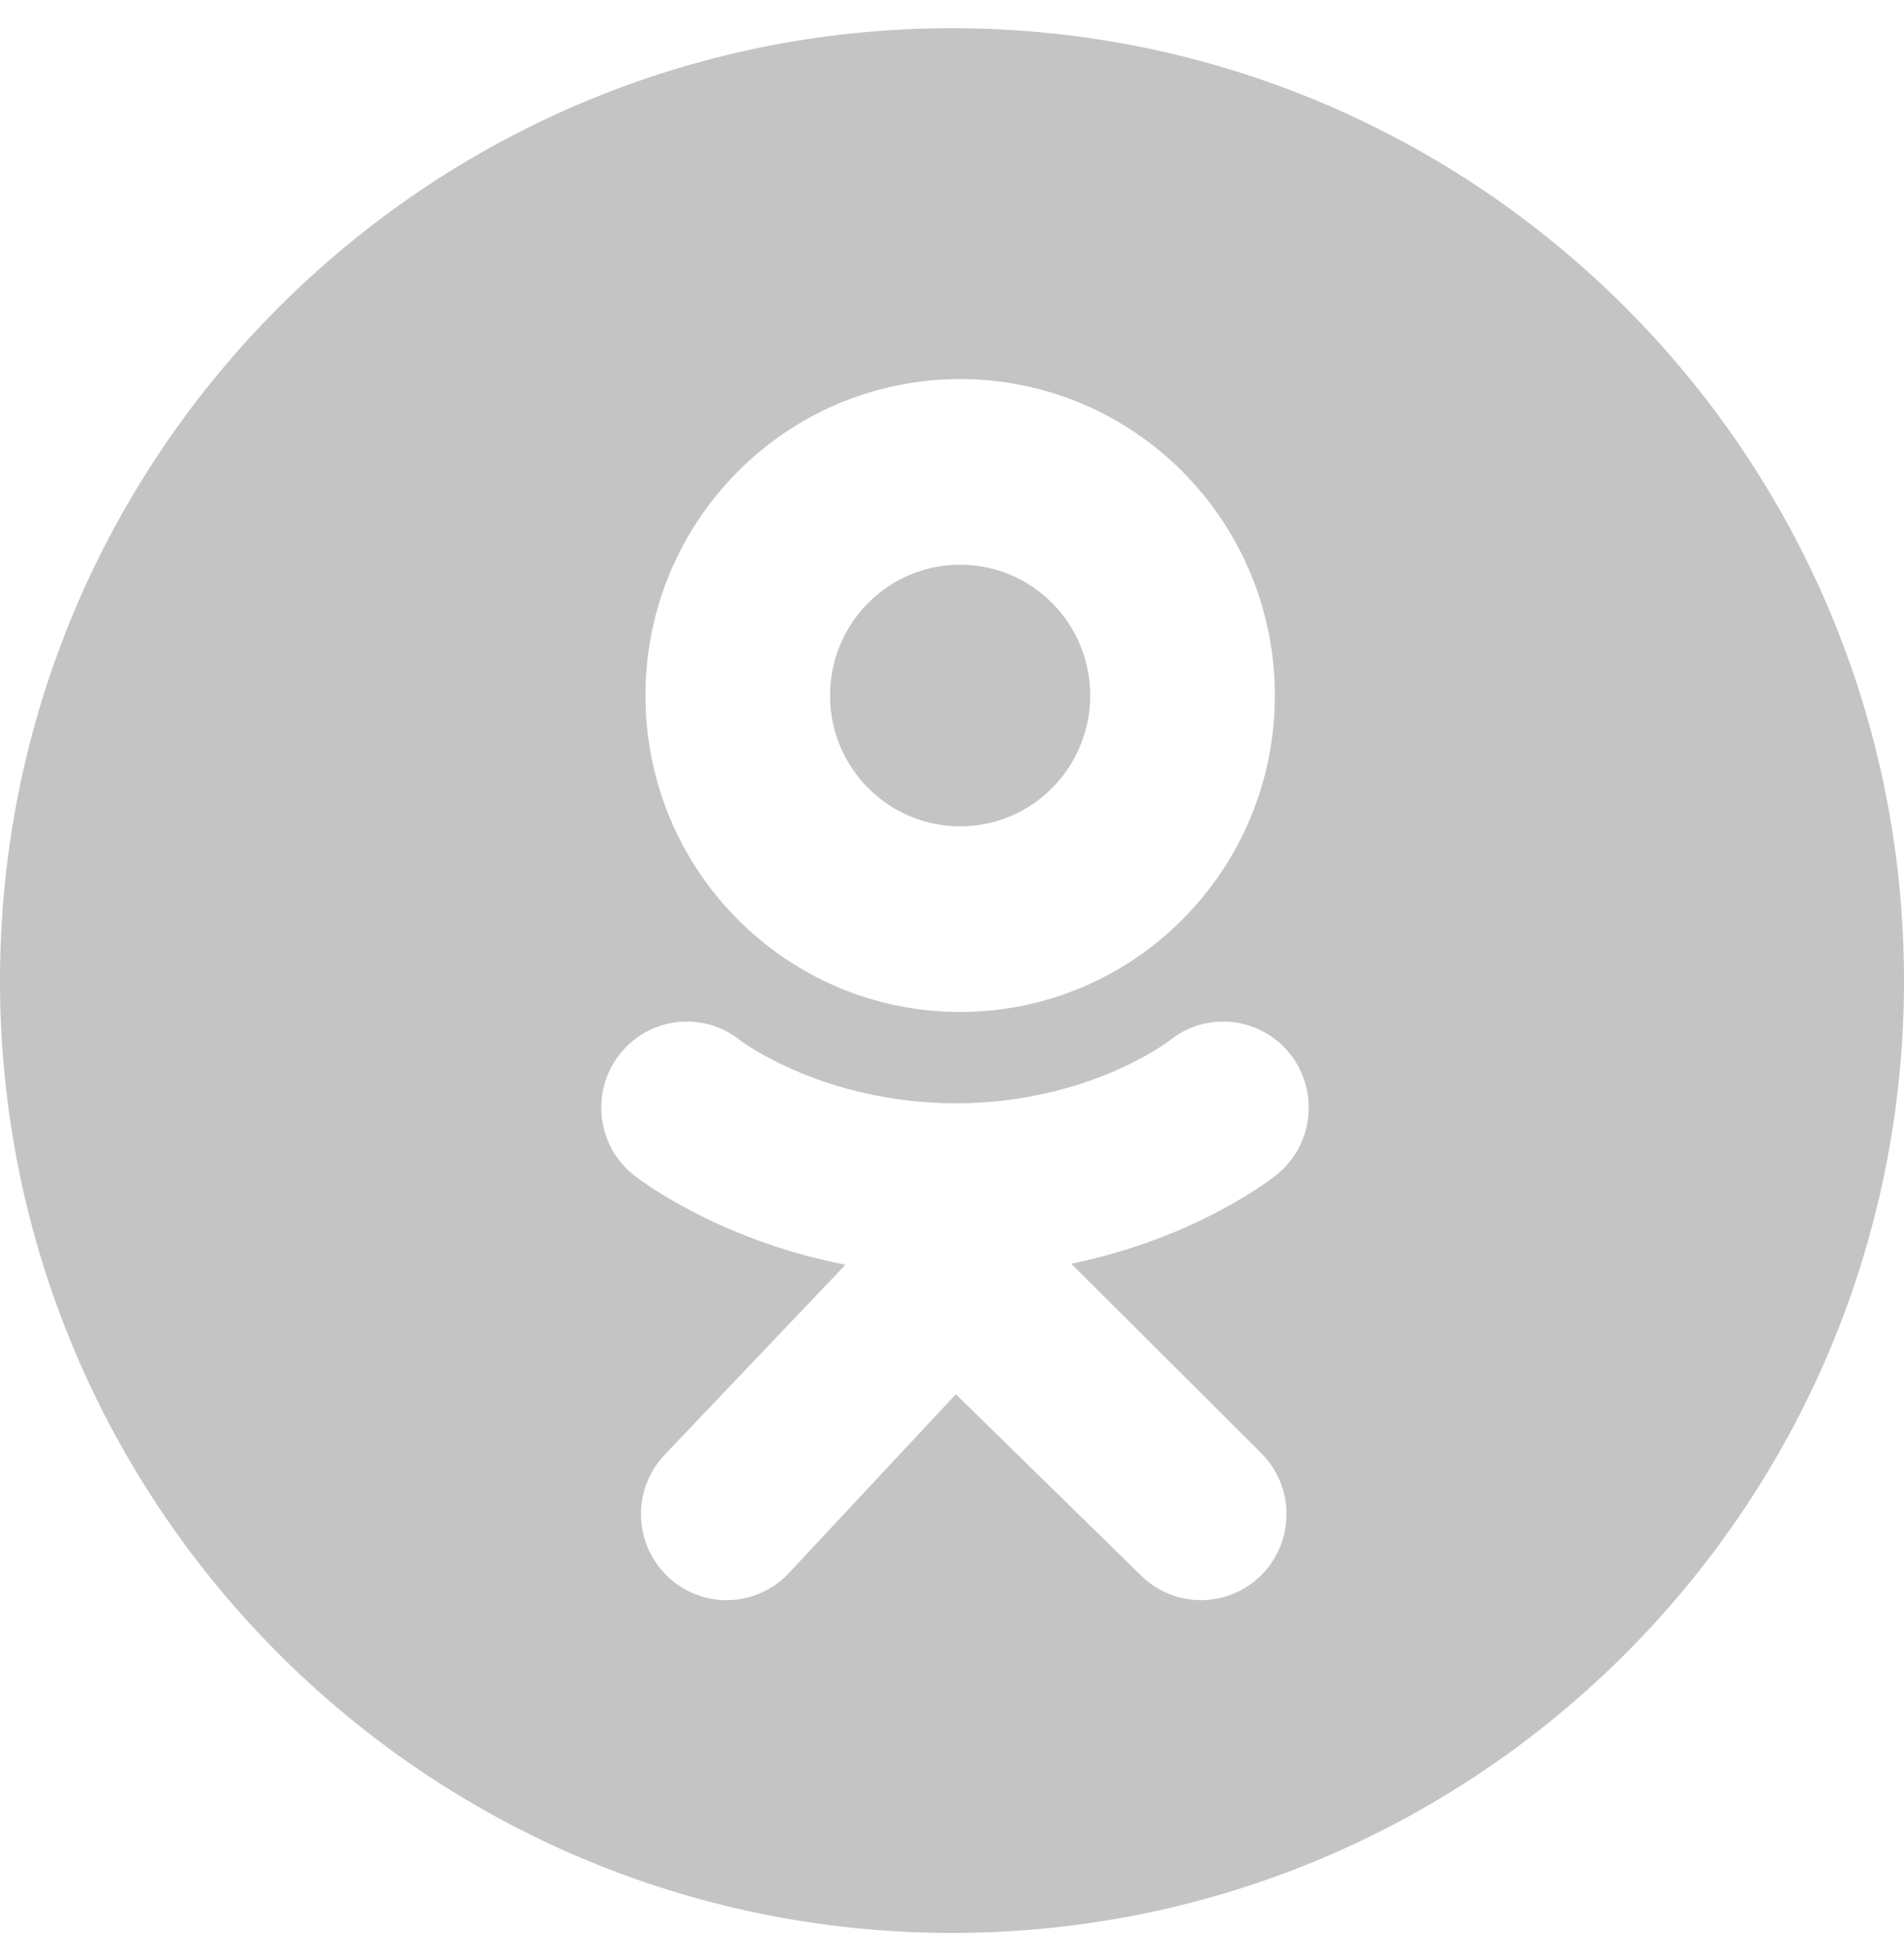 <?xml version="1.0" encoding="UTF-8"?> <svg xmlns="http://www.w3.org/2000/svg" width="38" height="39" viewBox="0 0 38 39" fill="none"> <path fill-rule="evenodd" clip-rule="evenodd" d="M19 38.563C29.493 38.563 38 30.056 38 19.563C38 9.07 29.493 0.563 19 0.563C8.507 0.563 0 9.07 0 19.563C0 30.056 8.507 38.563 19 38.563ZM12.882 13.876C12.882 10.389 15.693 7.563 19.162 7.563C22.631 7.563 25.443 10.389 25.443 13.876C25.443 17.363 22.631 20.189 19.162 20.189C15.693 20.189 12.882 17.363 12.882 13.876ZM16.566 13.876C16.566 15.317 17.728 16.486 19.162 16.486C20.596 16.486 21.759 15.317 21.759 13.876C21.759 12.435 20.596 11.266 19.162 11.266C17.728 11.266 16.566 12.435 16.566 13.876ZM21.38 25.212C23.894 24.697 25.401 23.5 25.48 23.436C26.216 22.843 26.334 21.763 25.744 21.023C25.154 20.284 24.08 20.165 23.344 20.758C23.328 20.77 21.721 22.009 19.077 22.011C19.077 22.011 19.077 22.011 19.076 22.011C19.076 22.011 19.075 22.011 19.077 22.011C19.079 22.011 19.078 22.011 19.077 22.011C19.076 22.011 19.075 22.011 19.077 22.011C19.079 22.011 19.078 22.011 19.077 22.011C19.077 22.011 19.077 22.011 19.077 22.011C16.433 22.009 14.792 20.77 14.776 20.758C14.04 20.165 12.966 20.284 12.376 21.023C11.786 21.763 11.904 22.843 12.639 23.436C12.72 23.501 14.289 24.729 16.874 25.232L13.272 29.016C12.617 29.699 12.636 30.785 13.316 31.443C13.647 31.765 14.074 31.924 14.501 31.924C14.948 31.924 15.395 31.748 15.73 31.399L19.077 27.816L22.762 31.422C23.429 32.092 24.511 32.091 25.177 31.421C25.843 30.75 25.842 29.663 25.175 28.993L21.38 25.212Z" fill="#C4C4C4"></path> </svg> 